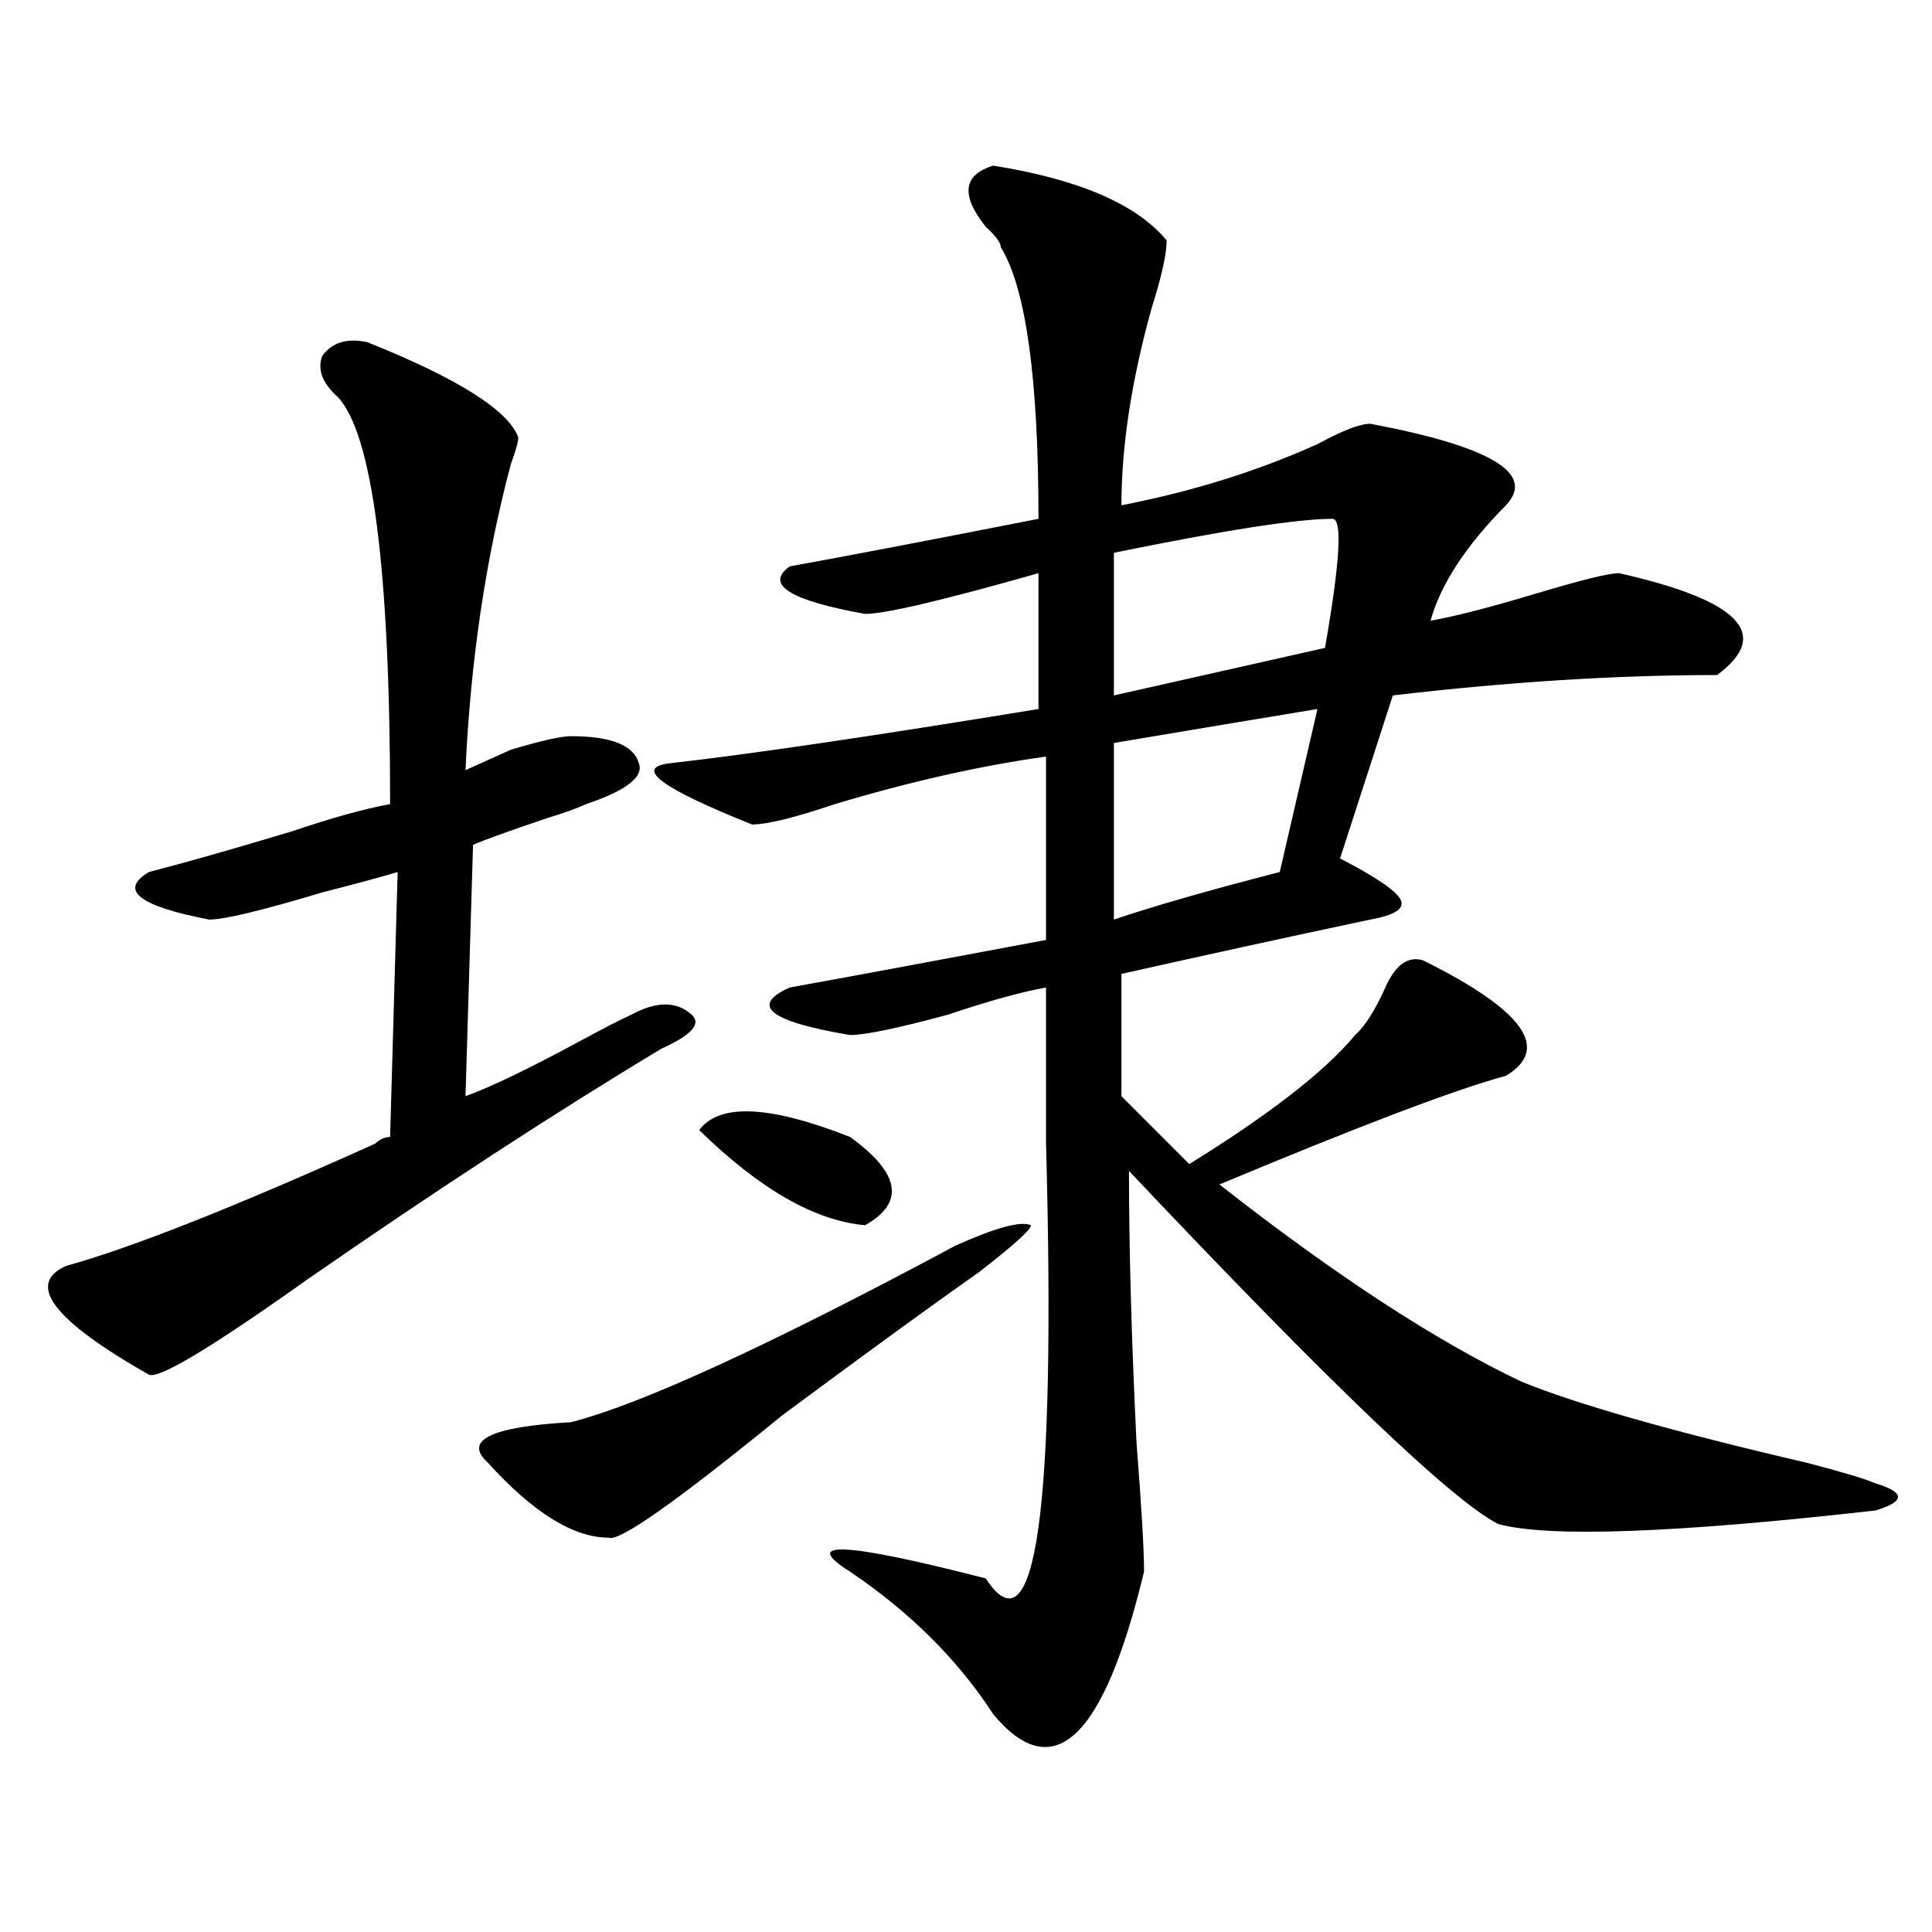 <?xml version="1.0" encoding="utf-8"?>
<!-- Generator: Adobe Illustrator 16.0.0, SVG Export Plug-In . SVG Version: 6.00 Build 0)  -->
<!DOCTYPE svg PUBLIC "-//W3C//DTD SVG 1.1//EN" "http://www.w3.org/Graphics/SVG/1.1/DTD/svg11.dtd">
<svg version="1.1" id="图层_1" xmlns="http://www.w3.org/2000/svg" xmlns:xlink="http://www.w3.org/1999/xlink" x="0px" y="0px"
	 width="1000px" height="1000px" viewBox="0 0 1000 1000" enable-background="new 0 0 1000 1000" xml:space="preserve">
<path d="M190.215,177.141c46.828,18.786,72.803,35.156,78.046,49.219c0,2.362-1.341,7.031-3.902,14.063
	c-13.048,49.219-20.853,101.953-23.414,158.203c5.184-2.308,12.988-5.823,23.414-10.547c15.609-4.669,25.976-7.031,31.219-7.031
	c20.793,0,32.5,4.724,35.121,14.063c2.562,7.031-6.523,14.063-27.316,21.094c-5.243,2.362-11.707,4.724-19.512,7.031
	c-20.853,7.031-33.84,11.755-39.023,14.063l-3.902,130.078c12.988-4.669,32.5-14.063,58.535-28.125
	c12.988-7.031,22.073-11.7,27.316-14.063c12.988-7.031,23.414-7.031,31.219,0c5.184,4.724,0,10.547-15.609,17.578
	c-54.633,32.849-115.789,72.675-183.41,119.531c-49.45,35.156-76.766,51.581-81.949,49.219
	c-49.45-28.125-63.779-46.856-42.926-56.25c33.78-9.339,87.132-30.433,159.996-63.281c2.561-2.308,5.183-3.516,7.805-3.516
	l3.902-137.109c-7.805,2.362-20.853,5.878-39.023,10.547c-31.219,9.394-50.73,14.063-58.535,14.063
	c-36.462-7.031-46.828-15.216-31.219-24.609c18.17-4.669,42.926-11.7,74.145-21.094c20.792-7.031,37.682-11.7,50.73-14.063
	c0-121.839-9.146-192.151-27.316-210.938c-7.805-7.031-10.426-14.063-7.805-21.094C171.984,177.141,179.789,174.833,190.215,177.141
	z M494.598,644.719c20.793-9.339,33.78-12.854,39.023-10.547c0,2.362-9.146,10.547-27.316,24.609
	c-23.414,16.425-57.254,41.034-101.461,73.828c-54.633,44.55-84.57,65.644-89.754,63.281c-18.23,0-39.023-12.854-62.438-38.672
	c-13.048-11.7,1.281-18.731,42.926-21.094C331.98,726.786,398.32,696.3,494.598,644.719z M514.109,85.734
	c44.207,7.031,74.145,19.94,89.754,38.672c0,7.031-2.621,18.786-7.805,35.156c-10.426,37.519-15.609,71.521-15.609,101.953
	c36.402-7.031,70.242-17.578,101.461-31.641c12.988-7.031,22.073-10.547,27.316-10.547c62.438,11.755,85.852,25.817,70.242,42.188
	c-20.853,21.094-33.84,41.034-39.023,59.766c12.988-2.308,31.219-7.031,54.633-14.063s37.683-10.547,42.926-10.547
	c62.438,14.063,79.328,31.641,50.73,52.734c-52.071,0-107.984,3.516-167.801,10.547l-27.316,84.375
	c18.171,9.394,28.598,16.425,31.219,21.094c2.562,4.724-2.621,8.239-15.609,10.547c-44.267,9.394-87.192,18.786-128.777,28.125
	v63.281l35.121,35.156c41.585-25.763,70.242-48.011,85.852-66.797c5.184-4.669,10.366-12.854,15.609-24.609
	c5.184-11.7,11.707-16.37,19.512-14.063c52.012,25.817,66.34,45.703,42.926,59.766c-26.035,7.031-75.485,25.817-148.289,56.25
	c59.816,46.911,111.827,80.859,156.094,101.953c28.598,11.755,78.047,25.817,148.289,42.188
	c18.171,4.724,29.878,8.239,35.121,10.547c7.805,2.362,11.707,4.724,11.707,7.031c0,2.362-3.902,4.724-11.707,7.031
	c-104.082,11.755-169.142,14.063-195.117,7.031c-23.414-11.7-87.192-72.62-191.215-182.813c0,39.88,1.281,86.737,3.902,140.625
	c2.562,32.849,3.902,55.097,3.902,66.797c-20.853,86.682-46.828,111.291-78.047,73.828c-18.23-28.125-42.926-52.734-74.145-73.828
	c-26.035-16.37-2.621-15.216,70.242,3.516c25.976,39.825,36.402-35.156,31.219-225c0-35.156,0-62.073,0-80.859
	c-13.048,2.362-29.938,7.031-50.73,14.063c-26.035,7.031-42.926,10.547-50.73,10.547c-41.645-7.031-52.071-15.216-31.219-24.609
	c25.976-4.669,70.242-12.854,132.68-24.609v-94.922c-33.84,4.724-70.242,12.909-109.266,24.609
	c-20.853,7.031-35.121,10.547-42.926,10.547c-46.828-18.731-61.156-29.278-42.926-31.641
	c41.585-4.669,105.363-14.063,191.215-28.125v-70.313c-49.449,14.063-79.388,21.094-89.754,21.094
	c-39.023-7.031-52.071-15.216-39.023-24.609c25.976-4.669,68.901-12.854,128.777-24.609c0-72.62-6.523-119.531-19.512-140.625
	c0-2.308-2.621-5.823-7.805-10.547C497.159,101.005,498.5,90.458,514.109,85.734z M361.918,584.953
	c10.366-14.063,36.402-12.854,78.047,3.516c25.976,18.786,28.598,34.003,7.805,45.703
	C421.734,631.864,393.137,615.44,361.918,584.953z M689.715,268.547c-18.23,0-55.974,5.878-113.168,17.578v73.828l109.266-24.609
	C693.617,290.849,694.898,268.547,689.715,268.547z M681.91,366.984c-28.657,4.724-63.778,10.547-105.363,17.578v91.406
	c20.793-7.031,49.39-15.216,85.852-24.609L681.91,366.984z"/>
</svg>
